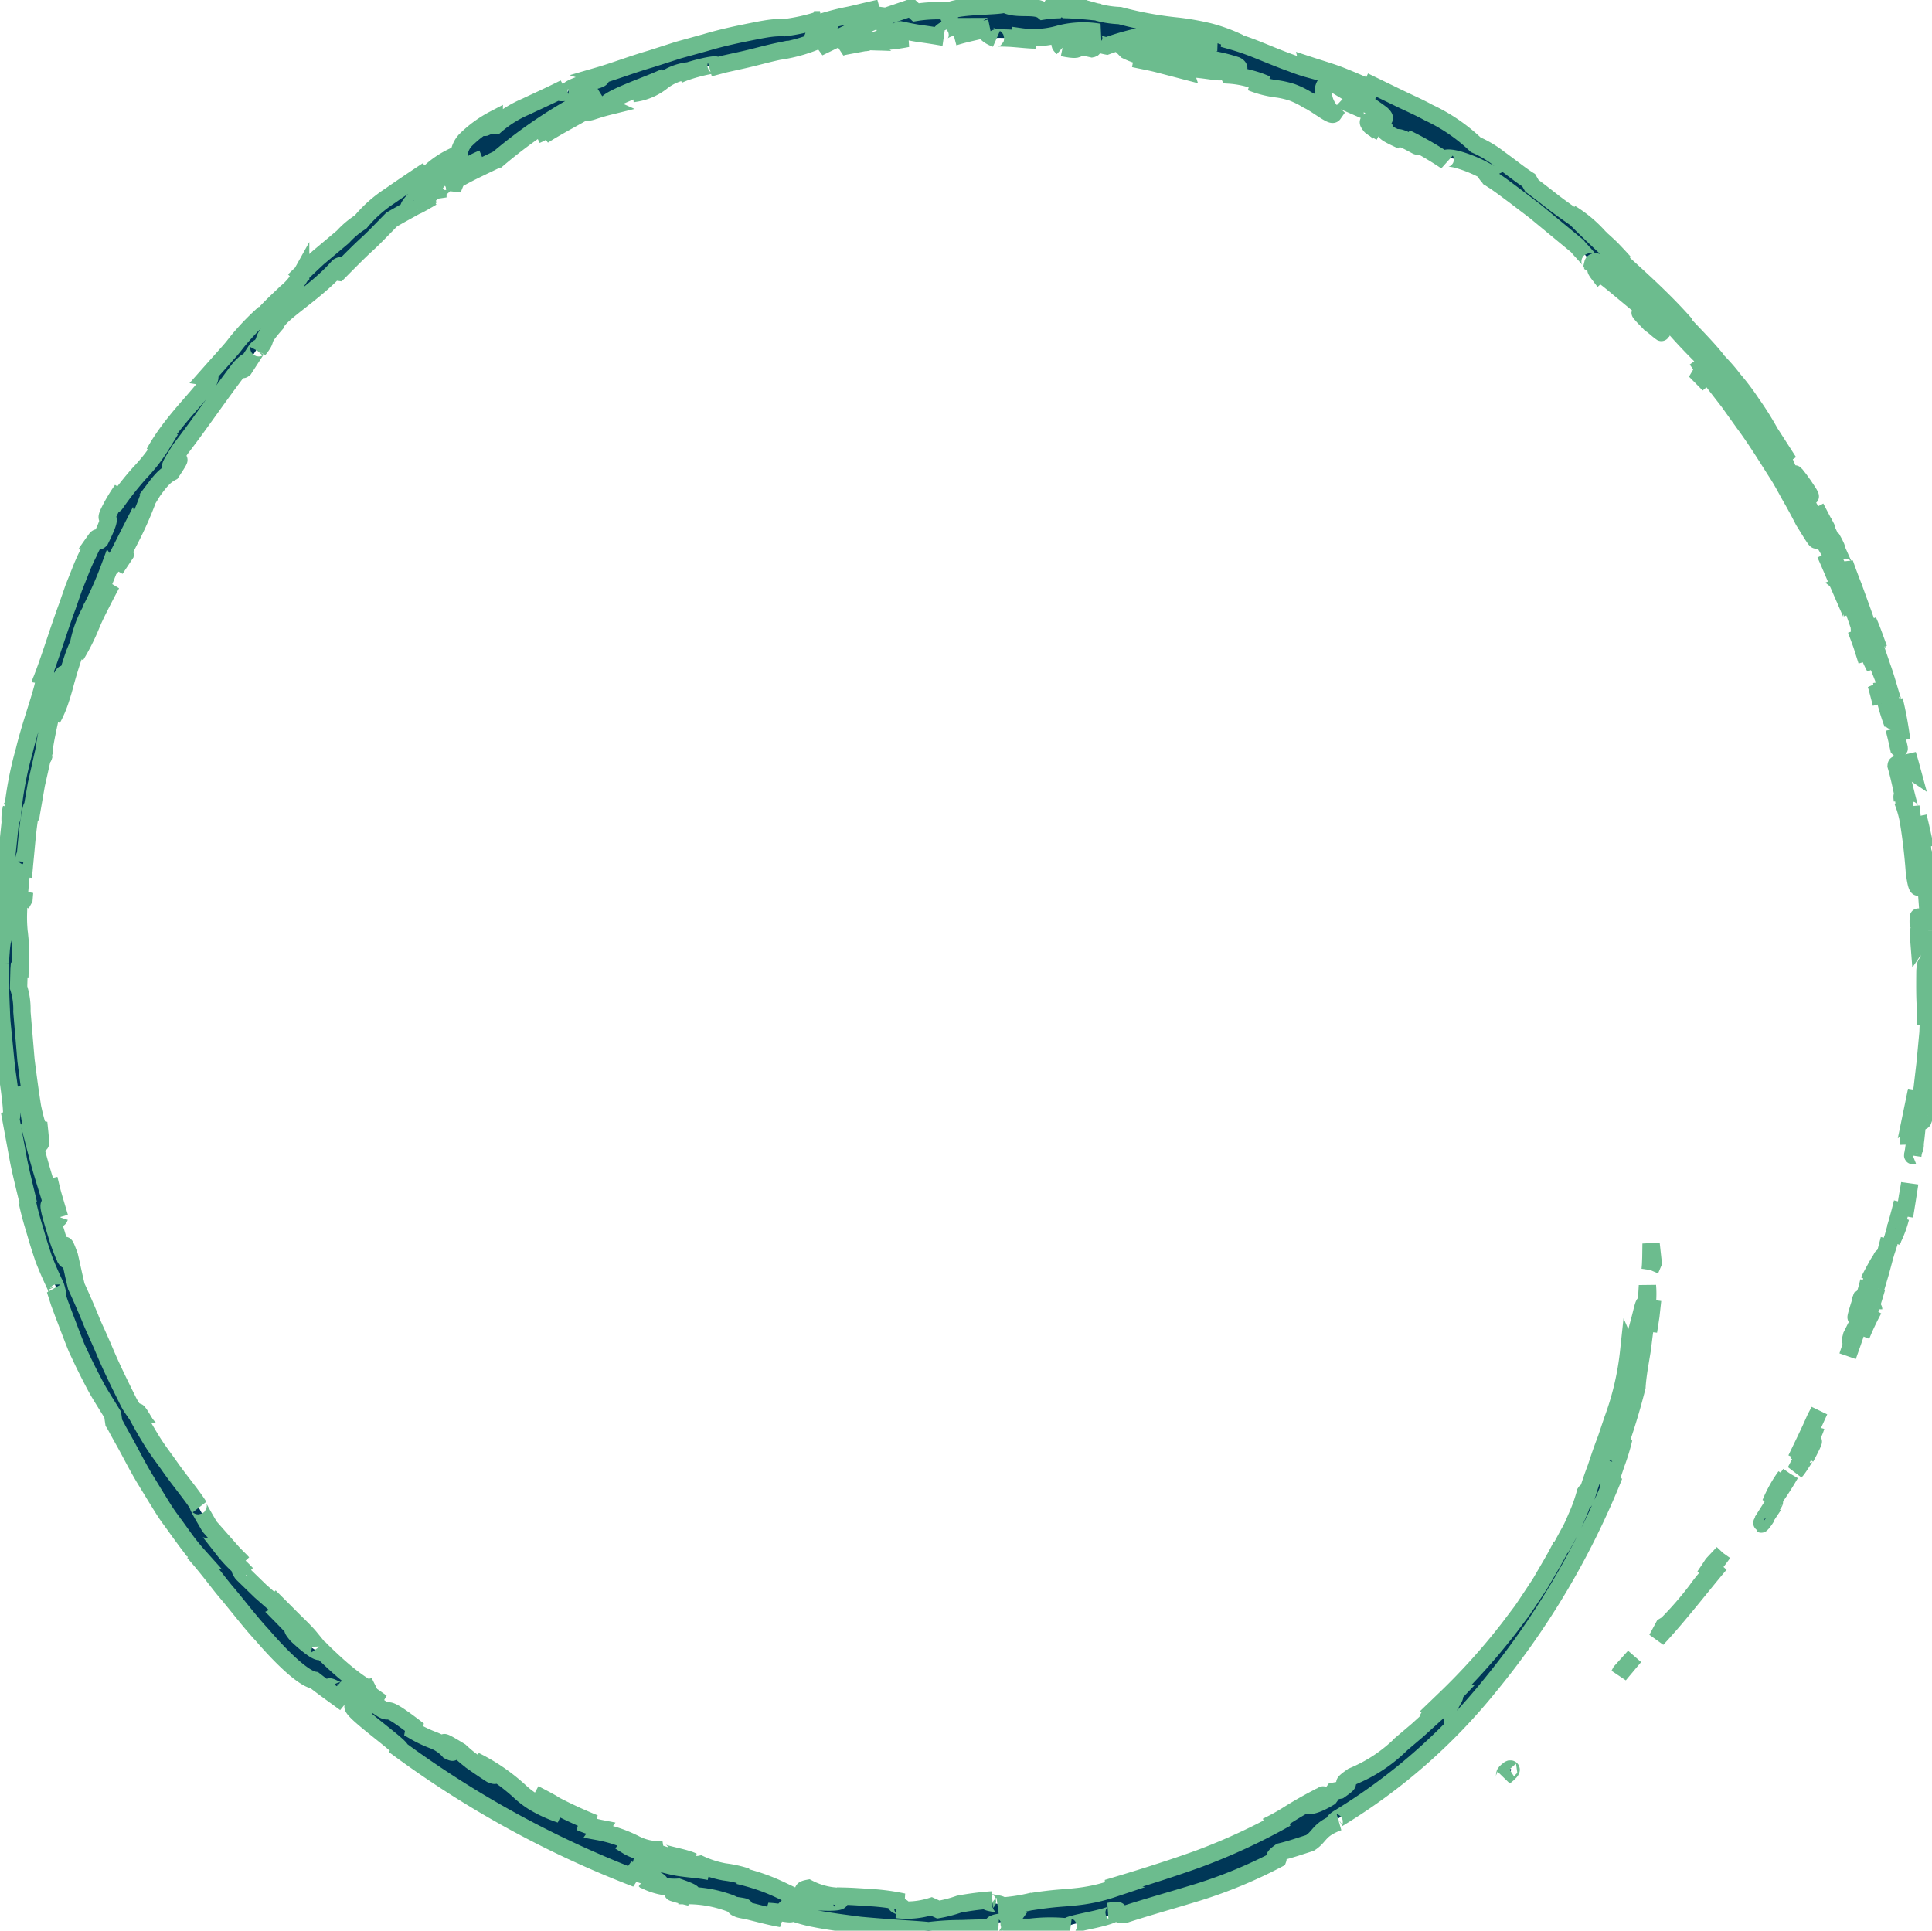 <svg xmlns="http://www.w3.org/2000/svg" xmlns:xlink="http://www.w3.org/1999/xlink" width="111.532" height="111.469" viewBox="0 0 111.532 111.469">
  <defs>
    <clipPath id="clip-path">
      <rect id="Rectangle_144" data-name="Rectangle 144" width="111.532" height="111.469" fill="#003757" stroke="#6cbc8e" stroke-width="1"/>
    </clipPath>
  </defs>
  <g id="Group_456" data-name="Group 456" transform="translate(111.532 111.469) rotate(180)">
    <g id="Group_444" data-name="Group 444" clip-path="url(#clip-path)">
      <path id="Path_3502" data-name="Path 3502" d="M.1.423C.511.157.329.075.383,0-.286.512.13.458.1.423" transform="translate(24.294 8.894)" fill="#003757" stroke="#6cbc8e" stroke-width="1"/>
      <path id="Path_3503" data-name="Path 3503" d="M.791.177.884,0,0,1.055Z" transform="translate(17.175 14.775)" fill="#003757" stroke="#6cbc8e" stroke-width="1"/>
      <path id="Path_3504" data-name="Path 3504" d="M0,4.321A8.744,8.744,0,0,0,1.359,2.8,19.418,19.418,0,0,1,3.061.84L3.25.725,3.641,0C2.389,1.329.86,3.326,0,4.321" transform="translate(12.235 16.848)" fill="#003757" stroke="#6cbc8e" stroke-width="1"/>
      <path id="Path_3505" data-name="Path 3505" d="M.048.937C.267.785-.518,1.921.714,0L.583.147C.469.313.311.537.048.937" transform="translate(9.097 23.612)" fill="#003757" stroke="#6cbc8e" stroke-width="1"/>
      <path id="Path_3506" data-name="Path 3506" d="M.1.281c.555-.814-.4.443,0,0" transform="translate(9.578 23.477)" fill="#003757" stroke="#6cbc8e" stroke-width="1"/>
      <path id="Path_3507" data-name="Path 3507" d="M.39,1.263C.6.837.81.406,1.031,0,.852.171.244,1.231.447.794c-.672,1.276-.5,1.075-.057.469" transform="translate(6.848 26.524)" fill="#003757" stroke="#6cbc8e" stroke-width="1"/>
      <path id="Path_3508" data-name="Path 3508" d="M0,.667C.106.443.21.214.322,0A2.052,2.052,0,0,0,0,.667" transform="translate(6.701 28.439)" fill="#003757" stroke="#6cbc8e" stroke-width="1"/>
      <path id="Path_3509" data-name="Path 3509" d="M.7,0,0,1.382c.118-.134.169-.074.326-.627C.3.933.411.6.7,0" transform="translate(7.023 27.056)" fill="#003757" stroke="#6cbc8e" stroke-width="1"/>
      <path id="Path_3510" data-name="Path 3510" d="M0,1.7C.415,1.107.943.338.28,1.553A7.447,7.447,0,0,0,1.143,0,2.462,2.462,0,0,0,.792.448C.6.725.325,1.138,0,1.7" transform="translate(8.177 24.679)" fill="#003757" stroke="#6cbc8e" stroke-width="1"/>
      <path id="Path_3511" data-name="Path 3511" d="M0,1.341.6.7C.752.457.91.233,1.065,0A16.107,16.107,0,0,0,0,1.341" transform="translate(12.06 20.466)" fill="#003757" stroke="#6cbc8e" stroke-width="1"/>
      <path id="Path_3512" data-name="Path 3512" d="M0,1.514c0,.128.267-.374.347-.428C.469.723.585.351.717,0A15.211,15.211,0,0,1,0,1.514" transform="translate(3.37 34.362)" fill="#003757" stroke="#6cbc8e" stroke-width="1"/>
      <path id="Path_3513" data-name="Path 3513" d="M.522,0C.34.548.161,1.095,0,1.661.246.937.4.526.48.285S.556-.018.522,0" transform="translate(3.196 35.445)" fill="#003757" stroke="#6cbc8e" stroke-width="1"/>
      <path id="Path_3514" data-name="Path 3514" d="M.225,2.354C.576,1.541.958.781,1.332,0,.876.912.426,1.829,0,2.786Z" transform="translate(6.506 27.229)" fill="#003757" stroke="#6cbc8e" stroke-width="1"/>
      <path id="Path_3515" data-name="Path 3515" d="M.142,1.074.3,0C.2.636.091,1.26,0,1.9c.038-.281.095-.546.142-.821" transform="translate(1.285 41.25)" fill="#003757" stroke="#6cbc8e" stroke-width="1"/>
      <path id="Path_3516" data-name="Path 3516" d="M.467.219C.51-.611.189,1.246.266.386Q.2.879.148,1.339c-.029.31-.049.613-.07.9C.036,2.827.006,3.372,0,3.894c.021-.55.079-1.108.154-1.712S.331.933.467.219" transform="translate(0.08 46.749)" fill="#003757" stroke="#6cbc8e" stroke-width="1"/>
      <path id="Path_3517" data-name="Path 3517" d="M.007,1.737C.008,1.188.03.622.044,0,.017.583-.014,1.154.007,1.737" transform="translate(0.036 50.644)" fill="#003757" stroke="#6cbc8e" stroke-width="1"/>
      <path id="Path_3518" data-name="Path 3518" d="M.47,0A6.261,6.261,0,0,0,0,1.259L.283.672.47,0" transform="translate(1.815 39.901)" fill="#003757" stroke="#6cbc8e" stroke-width="1"/>
      <path id="Path_3519" data-name="Path 3519" d="M.4,0,.387.021C.179.744.054,1.265,0,1.487.048,1.3.153.835.4,0" transform="translate(1.71 40.553)" fill="#003757" stroke="#6cbc8e" stroke-width="1"/>
      <path id="Path_3520" data-name="Path 3520" d="M.047,0,0,.169A.391.391,0,0,0,.047,0" transform="translate(2.285 39.732)" fill="#003757" stroke="#6cbc8e" stroke-width="1"/>
      <path id="Path_3521" data-name="Path 3521" d="M.6,0C.267.946-.433,2.861.375,1.183.58.47.108,1.423.6,0" transform="translate(4.27 33.168)" fill="#003757" stroke="#6cbc8e" stroke-width="1"/>
      <path id="Path_3522" data-name="Path 3522" d="M0,1.933l.282-.867.3-.841C.55.23.408.5.544,0L.261.956Z" transform="translate(2.7 37.106)" fill="#003757" stroke="#6cbc8e" stroke-width="1"/>
      <path id="Path_3523" data-name="Path 3523" d="M0,.893C.073.591.155.3.233,0L.023.644Q.009.766,0,.893" transform="translate(2.468 39.04)" fill="#003757" stroke="#6cbc8e" stroke-width="1"/>
      <path id="Path_3524" data-name="Path 3524" d="M.209.8C.146,1.676.077,2.634,0,3.718L.164,1.971C.231,1.393.3.817.363.256.353.169.355,0,.335,0A2.722,2.722,0,0,0,.209.8" transform="translate(0.231 48.131)" fill="#003757" stroke="#6cbc8e" stroke-width="1"/>
      <path id="Path_3525" data-name="Path 3525" d="M.028,0,0,.191C.029.081.048-.008.028,0" transform="translate(1.08 44.752)" fill="#003757" stroke="#6cbc8e" stroke-width="1"/>
      <path id="Path_3526" data-name="Path 3526" d="M.025.207c0-.061,0-.114,0-.176A.258.258,0,0,1,0,0Z" transform="translate(0.54 62.324)" fill="#003757" stroke="#6cbc8e" stroke-width="1"/>
      <path id="Path_3527" data-name="Path 3527" d="M.044,1.853C.189,1.017.228.5.276,0L0,2.035c.008.078.012.093.044-.182" transform="translate(0.594 46.352)" fill="#003757" stroke="#6cbc8e" stroke-width="1"/>
      <path id="Path_3528" data-name="Path 3528" d="M.006,1.528C.036,1.067.063.546.09,0A14.678,14.678,0,0,0,.006,1.528" transform="translate(0 53.876)" fill="#003757" stroke="#6cbc8e" stroke-width="1"/>
      <path id="Path_3529" data-name="Path 3529" d="M.031.128.049,0C-.022.261,0,.234.031.128" transform="translate(0.971 45.078)" fill="#003757" stroke="#6cbc8e" stroke-width="1"/>
      <path id="Path_3530" data-name="Path 3530" d="M.132.264C.071.7.037,1.058,0,1.409.081.9.153.419.21,0,.185.1.155.2.132.264" transform="translate(0.87 44.942)" fill="#003757" stroke="#6cbc8e" stroke-width="1"/>
      <path id="Path_3531" data-name="Path 3531" d="M1.147,5.007a5.821,5.821,0,0,1-.37-1.345C.649,2.879.526,1.856.458.9.344-.023.234-.163.14.152A4.678,4.678,0,0,0,.021.925C0,1.265,0,1.673,0,2.108c.055.037.079.036.41,1.944C.354,3.347-.019-.3.274,1.3.655,3.824.488,3.411.659,4.653c-.032-.549.154.22.357,1.035l.152.6c.052.189.113.353.16.487.1.266.169.392.182.231-.195-.669-.332-1.38-.483-2.084.02-.056.2.695.121.084" transform="translate(0.56 60.247)" fill="#003757" stroke="#6cbc8e" stroke-width="1"/>
      <path id="Path_3532" data-name="Path 3532" d="M.041.827C.016.554.015.276,0,0,0,.238,0,.458,0,.676s.014.429.021.652c.008.448.017.935.028,1.567a11.3,11.3,0,0,0,.2,1.327,1.551,1.551,0,0,0,.1.369l-.123-1L.153,2.578C.106,1.9.047,1.226.012.547c.006.094.016.187.03.28" transform="translate(0.187 57.734)" fill="#003757" stroke="#6cbc8e" stroke-width="1"/>
      <path id="Path_3533" data-name="Path 3533" d="M.064,2.154c.049.33.078.99.112,1.414s.092.612.141.01C.344,1.177.257,1.889.272.44.126,4.341.25-.694.077,2.125.077,1.351.117.656.141,0,.1.7.038,1.384,0,2.027c0-.036.006-.061.008-.09V1.919l0,0C.026,1.754.039,1.7.024,1.89c0,.013,0,.061,0,.082a.806.806,0,0,1,.039.182C.023,3.293.032,2.332.025,1.972A.262.262,0,0,0,.01,1.922s0,.009,0,.014C.012,2.6,0,3.257.018,3.915L.1,5.885C.094,5.467.086,5,.07,4.4S.054,3.081.064,2.154" transform="translate(0.09 51.849)" fill="#003757" stroke="#6cbc8e" stroke-width="1"/>
      <path id="Path_3534" data-name="Path 3534" d="M.109,0C.065.087.06.075.05.074-.015.291-.037.377.109,0" transform="translate(4.071 36.259)" fill="#003757" stroke="#6cbc8e" stroke-width="1"/>
      <path id="Path_3535" data-name="Path 3535" d="M.763,2.1A7.145,7.145,0,0,1,1.149.868c.271-.611.042.058.085.061.145-.476.53-1.653-.047-.3L1.115.868C.852,1.473.571,2.193.341,2.708s-.365.873-.338.745c.1-.152.2-.3.312-.507s.258-.464.448-.85" transform="translate(2.887 35.403)" fill="#003757" stroke="#6cbc8e" stroke-width="1"/>
      <path id="Path_3536" data-name="Path 3536" d="M.433,0C.354.519.262,1.03.2,1.554L0,3.125.317,1.586.25,1.638C.56-.1.44.245.433,0" transform="translate(0.894 45.387)" fill="#003757" stroke="#6cbc8e" stroke-width="1"/>
      <path id="Path_3537" data-name="Path 3537" d="M.168.379,0,0C.136.6.257,1.2.405,1.777.312,1.32.247.845.168.379" transform="translate(0.392 62.542)" fill="#003757" stroke="#6cbc8e" stroke-width="1"/>
      <path id="Path_3538" data-name="Path 3538" d="M.123.084C.08.058.041.028,0,0,.09.341.2.668.293,1Z" transform="translate(1.123 66.918)" fill="#003757" stroke="#6cbc8e" stroke-width="1"/>
      <path id="Path_3539" data-name="Path 3539" d="M0,.886C.027.59.059.3.082,0,.043.418.014.686,0,.886" transform="translate(110.103 60.831)" fill="#003757" stroke="#6cbc8e" stroke-width="1"/>
      <path id="Path_3540" data-name="Path 3540" d="M0,.128.011.313C.051.013.059-.116,0,.128" transform="translate(108.987 67.765)" fill="#003757" stroke="#6cbc8e" stroke-width="1"/>
      <path id="Path_3541" data-name="Path 3541" d="M0,0C.736.27,1.561.634,1.477.408L1.255.188A6.4,6.4,0,0,1,0,0" transform="translate(48.964 110.99)" fill="#003757" stroke="#6cbc8e" stroke-width="1"/>
      <path id="Path_3542" data-name="Path 3542" d="M.653,0,.438.072,0,.556.653,0" transform="translate(85.604 101.186)" fill="#003757" stroke="#6cbc8e" stroke-width="1"/>
      <path id="Path_3543" data-name="Path 3543" d="M0,.516.93,0C.717.1.418.266,0,.516" transform="translate(86.594 99.568)" fill="#003757" stroke="#6cbc8e" stroke-width="1"/>
      <path id="Path_3544" data-name="Path 3544" d="M.5.578,0,0C.659,1.135.409.561.5.578" transform="translate(103.125 29.244)" fill="#003757" stroke="#6cbc8e" stroke-width="1"/>
      <path id="Path_3545" data-name="Path 3545" d="M0,0C.277.306.528.576.76.816c.236.224.452.422.656.6C.733.725.226.017,0,0" transform="translate(17.756 96.304)" fill="#003757" stroke="#6cbc8e" stroke-width="1"/>
      <path id="Path_3546" data-name="Path 3546" d="M.021.817A2.631,2.631,0,0,0,.092,0C.016.587-.028.92.021.817" transform="translate(110.851 64.008)" fill="#003757" stroke="#6cbc8e" stroke-width="1"/>
      <path id="Path_3547" data-name="Path 3547" d="M1.695,1.429l-.3-.288C.956.808.52.46,0,0A7.4,7.4,0,0,0,1.695,1.429" transform="translate(19.171 97.723)" fill="#003757" stroke="#6cbc8e" stroke-width="1"/>
      <path id="Path_3548" data-name="Path 3548" d="M.159,0,0,.075C-.009.111.06.068.159,0" transform="translate(35.141 7.752)" fill="#003757" stroke="#6cbc8e" stroke-width="1"/>
      <path id="Path_3549" data-name="Path 3549" d="M0,1.439.184.774C.257.52.353.26.439,0A12.212,12.212,0,0,0,0,1.439" transform="translate(17.79 26.976)" fill="#003757" stroke="#6cbc8e" stroke-width="1"/>
      <path id="Path_3550" data-name="Path 3550" d="M.166.305C-.174-.336.1.218.166.305" transform="translate(6.081 80.959)" fill="#003757" stroke="#6cbc8e" stroke-width="1"/>
      <path id="Path_3551" data-name="Path 3551" d="M0,0C.075.13.137.221.165.209A.586.586,0,0,1,0,0" transform="translate(5.024 77.487)" fill="#003757" stroke="#6cbc8e" stroke-width="1"/>
      <path id="Path_3552" data-name="Path 3552" d="M.053.062.092.087C-.035-.035-.013-.014.053.062" transform="translate(25.502 101.146)" fill="#003757" stroke="#6cbc8e" stroke-width="1"/>
      <path id="Path_3553" data-name="Path 3553" d="M0,0C.116.26.252.555.4.871.341.726.219.46,0,0" transform="translate(5.78 80.225)" fill="#003757" stroke="#6cbc8e" stroke-width="1"/>
      <path id="Path_3554" data-name="Path 3554" d="M.3.615C.185.387.1.2.022.02-.027-.054-.016.065.3.615" transform="translate(5.51 79.805)" fill="#003757" stroke="#6cbc8e" stroke-width="1"/>
      <path id="Path_3555" data-name="Path 3555" d="M.534,1.066C.341.7.166.344,0,0,.06.137.083.2.063.169l.471.9" transform="translate(6.184 81.096)" fill="#003757" stroke="#6cbc8e" stroke-width="1"/>
      <path id="Path_3556" data-name="Path 3556" d="M.378.088.279.036C-.2-.04.008.017.378.088" transform="translate(73.274 4.175)" fill="#003757" stroke="#6cbc8e" stroke-width="1"/>
      <path id="Path_3557" data-name="Path 3557" d="M.054,0,0,.014l.07,0Z" transform="translate(61.326 109.06)" fill="#003757" stroke="#6cbc8e" stroke-width="1"/>
      <path id="Path_3558" data-name="Path 3558" d="M1.678,0A3.388,3.388,0,0,1,0,.374C.193.557.387.718.581.892Z" transform="translate(61.396 108.702)" fill="#003757" stroke="#6cbc8e" stroke-width="1"/>
      <path id="Path_3559" data-name="Path 3559" d="M107.881,46.371l.134,1.035c.037.348.058.7.088,1.051l-.163-.867-.172-.753-.242-1.084c-.112-.488-.126-.438-.025.533.094.02.231.513.39,1.246.122.75.258,1.742.382,2.738.085,1.009.17,2.017.235,2.793a4.077,4.077,0,0,0,.192,1.393l-.018.7-.009.349-.028.348c.018-.4-.011-.463-.018-.857,0,.169-.008.325-.012.469s-.015.277-.021.4c-.011.246-.014.454-.011.639.005.37.033.648.064.954a8.194,8.194,0,0,1,.065,1.114c-.007.474-.038,1.092-.116,1.964-.024.3-.066.58-.108.81s-.074.418-.1.542c-.053.248-.076.243-.044-.172-.093.893-.149,1.809-.3,2.684-.143.755-.166.534-.025-.214l-.344,1.992-.436,1.936,0-.036c-.057.606-.348,1.865-.482,2.493-.315.908.1-.509,0-.3L106.5,71.34c-.1.349-.2.69-.3,1.036-.176.362-.142.109-.005-.4.064-.26.173-.564.26-.924s.2-.73.3-1.083a6.4,6.4,0,0,0-.444,1.021c-.1.3-.187.577-.282.936s-.215.783-.4,1.358c-.048.143-.1.3-.156.458l-.207.5c-.15.352-.326.748-.534,1.194l.668-1.819a12.146,12.146,0,0,0-.891,1.772c-.148.362-.327.726-.524,1.114s-.408.8-.646,1.239c.126-.185.615-1.04.976-1.6.347-.58.561-.873.181.19a21.539,21.539,0,0,0-1.038,2.358c-.1-.141-.575.866-1.2,2.091l-.073-.294a20.374,20.374,0,0,0-.941,2.147l-.28.456c-.089.128-.171.236-.245.333a4.478,4.478,0,0,1-.371.431,1.867,1.867,0,0,1-.467.344c-1.365,2.039,1.067-1.14-.525,1.344-1.2,1.559-1.995,2.779-3.435,4.677-.908.919.1-.331-.24-.042l-.709,1.093c-.192.213-.151.08-.13.013-.64.8.031.319-1.007,1.5-.2.608-2.312,1.807-3.593,3.287-.357.213.12-.305-.01-.321-.907.919-1.3,1.306-1.656,1.63s-.663.648-1.413,1.413c-.463.273-.93.521-1.393.781.52-.246.476-.084.165.265a14.727,14.727,0,0,1-1.432,1.353,6.532,6.532,0,0,0,.915-.346c-.585.481-1.186.883-1.78,1.329-.228.093-.063-.12.212-.427l-.319.279c-.667.308-.36-.07.073-.522l.684-.24c.414-.453.792-.912.666-1.019a4.657,4.657,0,0,1-.575.456c.107-.12.173-.209.114-.2a2.8,2.8,0,0,0-.523.45l-.469-.054-.076.188c-.793.454-1.6.816-2.4,1.206a27.94,27.94,0,0,1-5.838,3.818c.661-.508.1-.447.1-.744a3.8,3.8,0,0,0,1.535-.615c.61-.335,1.3-.737,2.008-1.082-.743.345-.6.128-.419-.014-.825.523-1.666.954-2.5,1.437.014-.128-.127-.111-.355-.036s-.548.178-.888.262c.559.251-1.87,1.082-2.909,1.531-.081-.136.156-.366,1.436-.775a3.288,3.288,0,0,0-1.6.654,2.987,2.987,0,0,1-1.584.653c.314-.094.486-.111.6-.235-.72.356-2.525.744-2.113.492l.313-.092-.872.231L66.925,108c-.7.154-1.438.368-2.124.51a8.873,8.873,0,0,0-2.667.821,1.723,1.723,0,0,1,.379-.608l-1.852.9-.931.45-.936.4c.322-.366-.968-1.081.773-1.406a9.342,9.342,0,0,0-2.178.18c.342.022.863.429.4.495-1.292-.277-.9-.151-2.483-.424.514.06-.053.609-.867.612.127-.083-.068-.526.228-.589-.672.209-1.346.331-2.022.5.506-.082.092-.443-.358-.6.1.054-.332.041-.861.019-.529-.038-1.151-.108-1.42-.1l.852.186a5.378,5.378,0,0,0-2.271.165,5.48,5.48,0,0,1-2.264.094c.279-.074.7-.581-.442-.791a13.841,13.841,0,0,1-1.648.49,9.84,9.84,0,0,1-1.3.211,8.433,8.433,0,0,1-1.465-.049l-.373-.24-.774-.089-.772-.128,2.413-.235c.988-.059,2.039-.188,2.775-.222a4.448,4.448,0,0,0-1.5-.433c-.439-.222.7-.095,1.078-.037-.491-.108-.983-.192-1.472-.321l-1.468-.383c.055.168-.514.127-1.084.055s-1.14-.182-1.095-.037c1.071.215,2.147.338,3.22.474.113.327-1.917.51-4-.178-.52-.273.445-.44.41-.556a5.527,5.527,0,0,1-1.124-.187,5.784,5.784,0,0,1-1.048-.356l.894.129a6.016,6.016,0,0,0-1.558-.394,5.33,5.33,0,0,1-.8-.188,5.007,5.007,0,0,1-.917-.453c-.474-.206-1.371-.949-1.475-.8.73.652.757,1.795.2,1.853l-.465-.253-.894-.541a17.373,17.373,0,0,1-1.617-1.063c-.368-.334-.054-.344.274-.351s.671-.028.357-.293c-.04.073-.484-.02-.666-.085-.482-.321.241-.153-.833-.659-.225.216-2.172-1.132-.545,0a18.978,18.978,0,0,1-2.319-1.334c.177.209-.125.22-.605.114a7.8,7.8,0,0,1-1.655-.671c.076-.037-.137-.284-.241-.4-.529-.33-.984-.688-1.41-1l-1.2-.913-2.463-2.033c-.157-.22-1.043-1.085-.624-.876a6.17,6.17,0,0,1-1.137-.8c-.517-.645-.2-.353.157-.038.359.3.755.6.367.091-.029.026-.142-.027-.306-.132s-.376-.284-.613-.477l-1.456-1.209A4.417,4.417,0,0,0,16.206,95c.274.239.569.484.848.71s.55.4.763.553c-.087.364-1.638-.489-3.6-2.306-1.543-1.493-.587-.9-.865-1.129a33.153,33.153,0,0,0-2.581-2.676,10.983,10.983,0,0,1-2.107-2.647c-.776-1.4.129-.447,0-.857.58.741.991,1.394,1.372,1.947s.719,1.043,1.116,1.538l-.936-1.325a22.673,22.673,0,0,1,1.6,1.9c-.178-.254-.543-.759-1.028-1.394L9.98,88.271l-.9-1.26c-.636-.852-1.264-1.87-1.869-2.822-.309-.463-.573-.99-.839-1.453s-.508-.917-.721-1.337c-.338-.532-.9-1.5-.691-.943l.56,1.035c.426,1.121-1.141-1.8-.484-.393-.391-.675-.841-1.337-1.256-2.2-.213-.422-.433-.87-.656-1.35s-.422-1.039-.638-1.612l-.041-.59a5.869,5.869,0,0,0,.283.893,8.505,8.505,0,0,0,.527,1.236,3.911,3.911,0,0,1-.188-.387c-.063-.161-.131-.345-.2-.543l-.454-1.309-.24-.672c-.075-.225-.145-.448-.217-.652a5.511,5.511,0,0,0-.421-.974L2.01,74.7c-.317-.808-.7-1.683-1.068-2.664-.17-.5-.341-1.027-.506-1.565q-.124-.4-.242-.818c-.069-.285-.132-.577-.194-.87A20.893,20.893,0,0,0,.417,71.04c-.049-.391.029-.229.165.194s.32,1.121.546,1.738c.428,1.261.824,2.416.565,1.25.044.218.09.426.138.626s.11.376.168.557c.117.36.241.7.371,1.061l.413,1.14c.157.394.322.831.5,1.342.014-.118-.219-.763.495.876.046.053.134.207.2.292l.05.107-.039-.091c.04.056.044.06-.015-.034a7.429,7.429,0,0,1-.316-.907c.115.16.266.452.453.78s.4.7.616,1.086l.614,1.107c.2.317.371.587.492.757.471.875-.245-.274-.016.259L6.534,84.2c-.024.289,1.236,2.384-.024.605L7.6,86.5A17.494,17.494,0,0,0,8.663,88.19a13.694,13.694,0,0,0,1.061,1.4c.541.739,1.47,1.576.938,1.1.619.764,1.277,1.407,1.916,2.1l0,.065c1.881,2.113,4.025,3.767,6.224,6,.346.241.7.484,1.1.784s.861.68,1.434,1.1l.189.327c.45.278,1.1.806,1.7,1.235a6.163,6.163,0,0,0,1.356.809,10.141,10.141,0,0,0,2.715,1.855c.59.325,1.21.589,1.777.868l1.488.722.093-.2c.556.256,1.1.488,1.685.721s1.206.408,1.905.638l-.062-.239a9.509,9.509,0,0,1,1.021.342c.375.132.782.292,1.209.464s.876.362,1.339.53.94.306,1.419.435a2.515,2.515,0,0,1-.96-.26,9.611,9.611,0,0,0,1.739.643,15.639,15.639,0,0,0,1.792.323,20.822,20.822,0,0,1,3.391.616,5.591,5.591,0,0,1,1.263.19.747.747,0,0,0-.13-.006l.214.029.72.2a5.53,5.53,0,0,0-.605-.189c.4.046,1.013.1,1.612.12l.248.257.138,0c.586.127.475-.07.167-.263a6.509,6.509,0,0,0,.794-.076c.469.388,1.57.021,2.215.408.406-.176,3.011-.059,3.327-.5.021.051.2.071-.126.083a7.887,7.887,0,0,0,1.929-.07l.287.268,1.446-.493c.886.107,1.257.181.385.467,1.056-.235,1.483-.359,1.872-.429a14.252,14.252,0,0,0,1.629-.436l-.079.2a10.793,10.793,0,0,1,2.048-.458,5.013,5.013,0,0,0,.73-.026c.3-.034.654-.1,1.049-.178.79-.158,1.748-.348,2.768-.653l1.573-.435,1.6-.514c1.065-.309,2.093-.707,3.011-.973-.384-.13.045-.229.58-.37.533-.16,1.174-.354,1.218-.591.226.031.738-.124.169.246.914-.458,1.606-.765,2.224-1.059a6.554,6.554,0,0,0,1.76-1.1c.228.006-.358.4-.161.37a2.8,2.8,0,0,1,.759-.47c.2-.032-.248.254-.526.472a6.834,6.834,0,0,0,1.686-1.239,1.423,1.423,0,0,0,.346-.778,5.133,5.133,0,0,0,2.032-1.407c.34-.111.9-.363-.217.464.318-.209,1.289-.851,2.183-1.476a7.451,7.451,0,0,0,1.685-1.5,4.889,4.889,0,0,0,1.02-.857l1.436-1.208c.365-.339.726-.681,1.384-1.319l-.379.3a3.411,3.411,0,0,1,.832-.991c.34-.33.758-.7,1.274-1.26l-.02.063a13.987,13.987,0,0,0,1.22-1.221c.242-.271.363-.427.483-.58.238-.315.488-.571,1.648-1.881l-.191-.03c.059-.642,2.071-2.279,3.2-4.35l-.48.576a10.057,10.057,0,0,1,1.341-1.745A18.67,18.67,0,0,0,103.1,82.4c.153-.215-.192.43-.376.785a9.242,9.242,0,0,0,.769-1.3c.106-.227.1-.285.077-.327-.046-.083-.157-.1.414-1.258.14-.156.111.046.147.1.018.027.052.015.133-.1a4.474,4.474,0,0,0,.391-.736,11.811,11.811,0,0,0,.5-1.129l.358-.9.374-1.076c.543-1.464,1.064-3.214,1.54-4.382a1.8,1.8,0,0,1-.275.507c-.021.008-.023-.038,0-.166l.161-.676c.269-1,.731-2.261,1.063-3.628a20.344,20.344,0,0,0,.691-3.757,1.224,1.224,0,0,1,.115-.361l.164-1.59c.066-.609.144-1.269.166-1.926s.066-1.282.086-1.814a11.108,11.108,0,0,0-.025-1.228,4.954,4.954,0,0,0,.136-.9c.017-.2.032-.42.044-.658a7.538,7.538,0,0,0,.012-.762c-.01-.537-.03-1.127-.055-1.735-.016-.3-.02-.613-.047-.92s-.06-.612-.09-.915l-.173-1.745c-.075-.539-.148-1.032-.2-1.455-.106-.844-.143-1.4-.048-1.443l-.461-2.5c-.168-.823-.376-1.618-.562-2.427l.066.1c-.162-.793-.366-1.4-.518-1.931s-.3-.963-.42-1.331c-.274-.707-.487-1.161-.7-1.613-.2-.681-.008-.24.028-.2l-.24-.75-.239-.641-.414-1.088c-.126-.326-.24-.621-.351-.893l-.344-.734c-.225-.467-.447-.905-.712-1.407s-.6-1.011-1.016-1.694l-.068-.469c-.059-.089-.142-.239-.245-.441l-.394-.708c-.307-.547-.674-1.288-1.12-2.037l-.707-1.16c-.247-.394-.494-.817-.768-1.186s-.542-.757-.816-1.124a12.263,12.263,0,0,0-.827-1.028c.029.006.088.025.268.213-.312-.353-.633-.74-.958-1.147s-.651-.846-.993-1.242c-.679-.809-1.345-1.689-2-2.392-1.286-1.491-2.447-2.532-3.019-2.617-.59-.465-1.191-.88-1.784-1.321,2.231,1.99-.418.044.472.964-.882-.741-2.24-2.107-1.13-1.289.054.059.109.113.162.176.5-.087-2.8-2.371-2.687-2.545A58.4,58.4,0,0,0,73.038,3.012c.161.166.321.348.48.527-.518-.217-1.043-.374-1.564-.563-.4-.217-.527-.449.592-.058a3.773,3.773,0,0,0-1.932-.408c-2.19-.762.9-.145.221-.339-.305-.1-.613-.161-.92-.243l.2.1a6.938,6.938,0,0,1-2.185-.339c-.854-.265-.425-.31-.763-.4,0-.023-.11-.061-.518-.128C65.987,1,65.323.816,64.656.7c.262.14.524.267.784.416-.894-.038-1.878-.351-.973.113A8.238,8.238,0,0,0,62.73.7C61.955.544,61.037.428,60.136.31,58.331.139,56.59.061,56.173,0a15.133,15.133,0,0,1-1.9.12c-.654.024-1.343.044-2.106.048.19.023.342.109.283.189s-.33.146-.986.183C51.7.21,51.1.188,50.3.2a9.675,9.675,0,0,1-2.326,0c.481.065-.451.248-1.314.436s-1.652.449-.9.479c-1.093.2-.081-.217-.919-.173-1.291.421-2.715.815-4.217,1.276A27.3,27.3,0,0,0,36,4.138c-.036.1.5-.041-.147.417-.571.133-1.134.334-1.7.51-.608.384-.481.774-1.638,1.207.169-.035.42-.084.02.2a33.62,33.62,0,0,0-8.725,7.621A46.09,46.09,0,0,0,16.59,26.28c.552-1.3.236-.368-.121.7.253-.669.089.123.187.045a37.931,37.931,0,0,0-1.384,4.368c-.011.24-.061.692-.149,1.23l-.144.866c-.044.309-.08.633-.122.951s-.079.636-.117.935-.046.589-.064.843a5.838,5.838,0,0,0-.007,1.03l.093-1.591c.006.542.05.633.115.478s.147-.557.268-.994.236-.925.341-1.271.221-.541.266-.438a16.344,16.344,0,0,1,.923-3.93l.367-1.092c.137-.359.273-.727.4-1.107l.194-.58q.107-.282.208-.572c.135-.389.264-.791.383-1.212.161-.292.115-.134.055.063s-.124.444-.032.3a9.213,9.213,0,0,1,.495-1.394c.115-.259.233-.561.4-.858s.341-.632.547-1l-.071.207c.269-.555.547-1.022.806-1.468l.379-.649c.124-.209.255-.393.378-.584.249-.375.486-.738.725-1.084l.735-.977a37.563,37.563,0,0,1,3.672-4.09l-.295.052a7.434,7.434,0,0,1,1.2-1.019c.359-.528-.133-.069-.636.4-.492.5-.995,1.01-.686.476a10.887,10.887,0,0,0,1.213-.985l.838-.761.912-.774a8.7,8.7,0,0,1,2.828-1.88c1.132-.794-.383-.01.752-.8l.33-.063.258-.352c.757-.458,1.168-.521,1.218-.419a6.321,6.321,0,0,0-.708.479c.5-.25,1.192-.631,1.8-1.014a12.684,12.684,0,0,1,1.317-.732L35.523,6.5a35.156,35.156,0,0,1,5.161-2.388c1.794-.64,3.584-1.19,5.17-1.66L45.6,2.4a9.235,9.235,0,0,1,1.373-.344c.34-.06.593-.087.854-.113.521-.06,1.074-.054,2.417-.267l-.1.032a10.364,10.364,0,0,1,1.993-.295c-.678.149,1.283.2.393.363a16.911,16.911,0,0,0,1.874-.241,7.484,7.484,0,0,1,1.2-.313l.405.183a4.734,4.734,0,0,1,2-.181c-1.109.065.855.328-.387.431A12.484,12.484,0,0,0,59.5,1.91c.546.033,1.023.07,1.452.081a4.079,4.079,0,0,1,2.16.456c.658-.123.053-.3-.628-.437-.681-.105-1.436-.173-1.071-.178-.6-.22,1.088-.256,1.971-.019.9.179,1.5.841,3.753,1.372-.224-.054-.242-.021-.465-.075a6.651,6.651,0,0,0,1.272.283,5.859,5.859,0,0,1,1.405.442c.6-.126,1.336.392,1.535.1-.686-.206-1.379-.342-2.067-.517.588.12,1.166.139,1.835.247a10.4,10.4,0,0,1,2.375.753,6.267,6.267,0,0,1-1.136-.15c.549.3,1.089.274,1.653.623-.051.075-.232.056-.494-.016s-.609-.168-.989-.291A9.925,9.925,0,0,0,69.775,4c.591.292,2.38.5,1.718.675a3.051,3.051,0,0,1,1.646.348,7.709,7.709,0,0,0,2.087.7L75.1,5.9a5.56,5.56,0,0,1,1.179.369l-.822-.072a26.783,26.783,0,0,1,3.462,1.7c-1.2-.616-1.33-.721-1.278-.791s.28-.077-.222-.386A7.374,7.374,0,0,1,79,7.447a5.125,5.125,0,0,1,.782.606,11.011,11.011,0,0,0,2.575,1.76c-.449-.224-1.648-1.079-.935-.781.309.2.667.438.993.668a7.484,7.484,0,0,1,.793.654c2.16,1.325-.29-.426.651.028a2.269,2.269,0,0,0,.916.621,7.46,7.46,0,0,1,1.113.535l-.037.215c1.2.913,1.379.943,1.531.94s.275-.028,1.335.894l-.978-.423,1.14.8-.288.054a7.576,7.576,0,0,1,.8.544c.227.172.425.332.62.5s.388.34.6.539.456.423.738.718c-.229-.4.25-.223,1.277.74.332.39.22.344.208.37s.013.041.123.156.309.325.665.687a3.876,3.876,0,0,1-1.329-1.2c-.083,0-.358-.18-.442-.178.352.432.829.853,1.261,1.3l1.1,1.1c-.194-.212-.426-.467-.538-.621l1.066.935,1.044,1.014c.29.432.02.2-.246-.023.206.221.386.39.591.587a7.089,7.089,0,0,1,.72.79c-.1-.019-.159.023-.3-.051a4.589,4.589,0,0,1-.787-.7l.489.5c.162.17.318.357.477.535l.952,1.079c.107.2.851,1.425.6,1.157.47.734,1.116,1.471,1.75,2.386.32.451.663.892.976,1.4s.618,1.034.9,1.572a3.761,3.761,0,0,1,.465.709c.516,1.043,1.006,2.023,1.461,3.13l.363.818c.126.273.253.55.371.852.244.591.507,1.2.8,1.834.143.58.265,1.178.4,1.76.389,1.07.256.486.186.072-.035-.206-.054-.369.017-.254a3.255,3.255,0,0,1,.185.41,9.769,9.769,0,0,1,.357,1.023c.828,2.668.154,1.14.38,2.126.2.655.493,1.553.775,2.639a24.627,24.627,0,0,1,.589,3.8c-.074-.443-.127-.842-.176-1.236s-.132-.764-.21-1.171m-3.37,29.912a13.543,13.543,0,0,1,.723-1.909,6.376,6.376,0,0,1-.723,1.909m-22.59,26.036a4.182,4.182,0,0,1,1.062-.576,5.331,5.331,0,0,1-1.062.576M8.506,87.66l.034.033c.6.946.387.607-.034-.033M7.268,85.692c-.137-.171-.139-.134-.1-.028a7.56,7.56,0,0,1,.7,1.032,4.565,4.565,0,0,0-.607-1M66.986,1.325l.309.13c-.711-.1-.509-.111-.309-.13" transform="translate(1.759)" fill="#003757" stroke="#6cbc8e" stroke-width="1"/>
      <path id="Path_3560" data-name="Path 3560" d="M0,.092C.1.07.132.087.162.113.281-.014.277-.051,0,.092" transform="translate(86.546 100.126)" fill="#003757" stroke="#6cbc8e" stroke-width="1"/>
      <path id="Path_3561" data-name="Path 3561" d="M.093.107.055.038C.028.011.011,0,0,0Z" transform="translate(103.624 29.823)" fill="#003757" stroke="#6cbc8e" stroke-width="1"/>
      <path id="Path_3562" data-name="Path 3562" d="M0,0A6.1,6.1,0,0,1,.6.406C.626.353.483.266,0,0" transform="translate(31.82 103.836)" fill="#003757" stroke="#6cbc8e" stroke-width="1"/>
      <path id="Path_3563" data-name="Path 3563" d="M0,0C.2.541.388,1.1.614,1.6a10.874,10.874,0,0,1-.5-1.5C.105.159.179.517,0,0" transform="translate(3.078 74.021)" fill="#003757" stroke="#6cbc8e" stroke-width="1"/>
      <path id="Path_3564" data-name="Path 3564" d="M.094.857C.072.583.077.271.055,0L0,.081C.027,1.267.122,2.075.094.857" transform="translate(0.697 57.063)" fill="#003757" stroke="#6cbc8e" stroke-width="1"/>
      <path id="Path_3565" data-name="Path 3565" d="M.65,2.438A12.628,12.628,0,0,0,.007,0l.06.211C-.164-.027.244,1.216.65,2.438" transform="translate(2.258 69.672)" fill="#003757" stroke="#6cbc8e" stroke-width="1"/>
      <path id="Path_3566" data-name="Path 3566" d="M.291,1.156C.2.778.1.389.022.012c-.087-.1.1.474.269,1.144" transform="translate(1.892 68.241)" fill="#003757" stroke="#6cbc8e" stroke-width="1"/>
      <path id="Path_3567" data-name="Path 3567" d="M.411.43C.175-.044.159.328.044.023-.331-.292,1.853,2.745.411.43" transform="translate(7.023 82.806)" fill="#003757" stroke="#6cbc8e" stroke-width="1"/>
      <path id="Path_3568" data-name="Path 3568" d="M0,0,.009.535c.1.188.18.386.284.562C.186.741.1.365,0,0" transform="translate(2.93 70.848)" fill="#003757" stroke="#6cbc8e" stroke-width="1"/>
      <path id="Path_3569" data-name="Path 3569" d="M.954,2.054C.706,1.51.474.941.233.387.228.437.124.244,0,0A20.744,20.744,0,0,0,.954,2.054" transform="translate(5.203 77.437)" fill="#003757" stroke="#6cbc8e" stroke-width="1"/>
      <path id="Path_3570" data-name="Path 3570" d="M.586,1.335C.341.82.142.281,0,0,.12.3.374.944.586,1.335" transform="translate(4.617 76.102)" fill="#003757" stroke="#6cbc8e" stroke-width="1"/>
      <path id="Path_3571" data-name="Path 3571" d="M0,0,.159.558c.135.435.3.833.456,1.241C.507,1.5.394,1.217.291.918Z" transform="translate(3.762 73.309)" fill="#003757" stroke="#6cbc8e" stroke-width="1"/>
      <path id="Path_3572" data-name="Path 3572" d="M.031.076c.375.355.741.74,1.122,1.07C1.289,1.181.991.863.577.455.3.231-.117-.167.031.076" transform="translate(15.908 93.423)" fill="#003757" stroke="#6cbc8e" stroke-width="1"/>
      <path id="Path_3573" data-name="Path 3573" d="M0,0A4.436,4.436,0,0,1,.4.724l.118-.2Z" transform="translate(12.884 89.276)" fill="#003757" stroke="#6cbc8e" stroke-width="1"/>
      <path id="Path_3574" data-name="Path 3574" d="M.4.494C.535.538,2.047,1.939.661.517.53.472-.582-.608.4.494" transform="translate(15.608 92.266)" fill="#003757" stroke="#6cbc8e" stroke-width="1"/>
      <path id="Path_3575" data-name="Path 3575" d="M.329.136.017,0,0,.482Z" transform="translate(33.272 105.334)" fill="#003757" stroke="#6cbc8e" stroke-width="1"/>
      <path id="Path_3576" data-name="Path 3576" d="M1.753.093C.275-.207,1.391.342.056.031-.3.1,1.147.285.787.337c.9,0,1.368.116.966-.243" transform="translate(48.438 108.622)" fill="#003757" stroke="#6cbc8e" stroke-width="1"/>
      <path id="Path_3577" data-name="Path 3577" d="M.46,0C.316,0,.163,0,0,.014A3.412,3.412,0,0,0,.46,0" transform="translate(48.764 108.959)" fill="#003757" stroke="#6cbc8e" stroke-width="1"/>
      <path id="Path_3578" data-name="Path 3578" d="M.238,0,.1.894,0,1.809C.064,1.421.107,1.027.189.652Z" transform="translate(16.128 34.601)" fill="#003757" stroke="#6cbc8e" stroke-width="1"/>
      <path id="Path_3579" data-name="Path 3579" d="M.176,0,0,.415.122,1.527C.125,1.115.131.31.176,0" transform="translate(16.096 38.144)" fill="#003757" stroke="#6cbc8e" stroke-width="1"/>
      <path id="Path_3580" data-name="Path 3580" d="M.02.857,0,1A5.861,5.861,0,0,0,.59,0Z" transform="translate(104.284 78.614)" fill="#003757" stroke="#6cbc8e" stroke-width="1"/>
      <path id="Path_3581" data-name="Path 3581" d="M.033.3,0,.691.2,0Z" transform="translate(110.113 59.264)" fill="#003757" stroke="#6cbc8e" stroke-width="1"/>
      <path id="Path_3582" data-name="Path 3582" d="M0,.067c.1.349.21.719.324,1.09s.2.765.287,1.123L.2.473C.1.068.056-.107,0,.067" transform="translate(108.093 41.126)" fill="#003757" stroke="#6cbc8e" stroke-width="1"/>
    </g>
  </g>
</svg>
